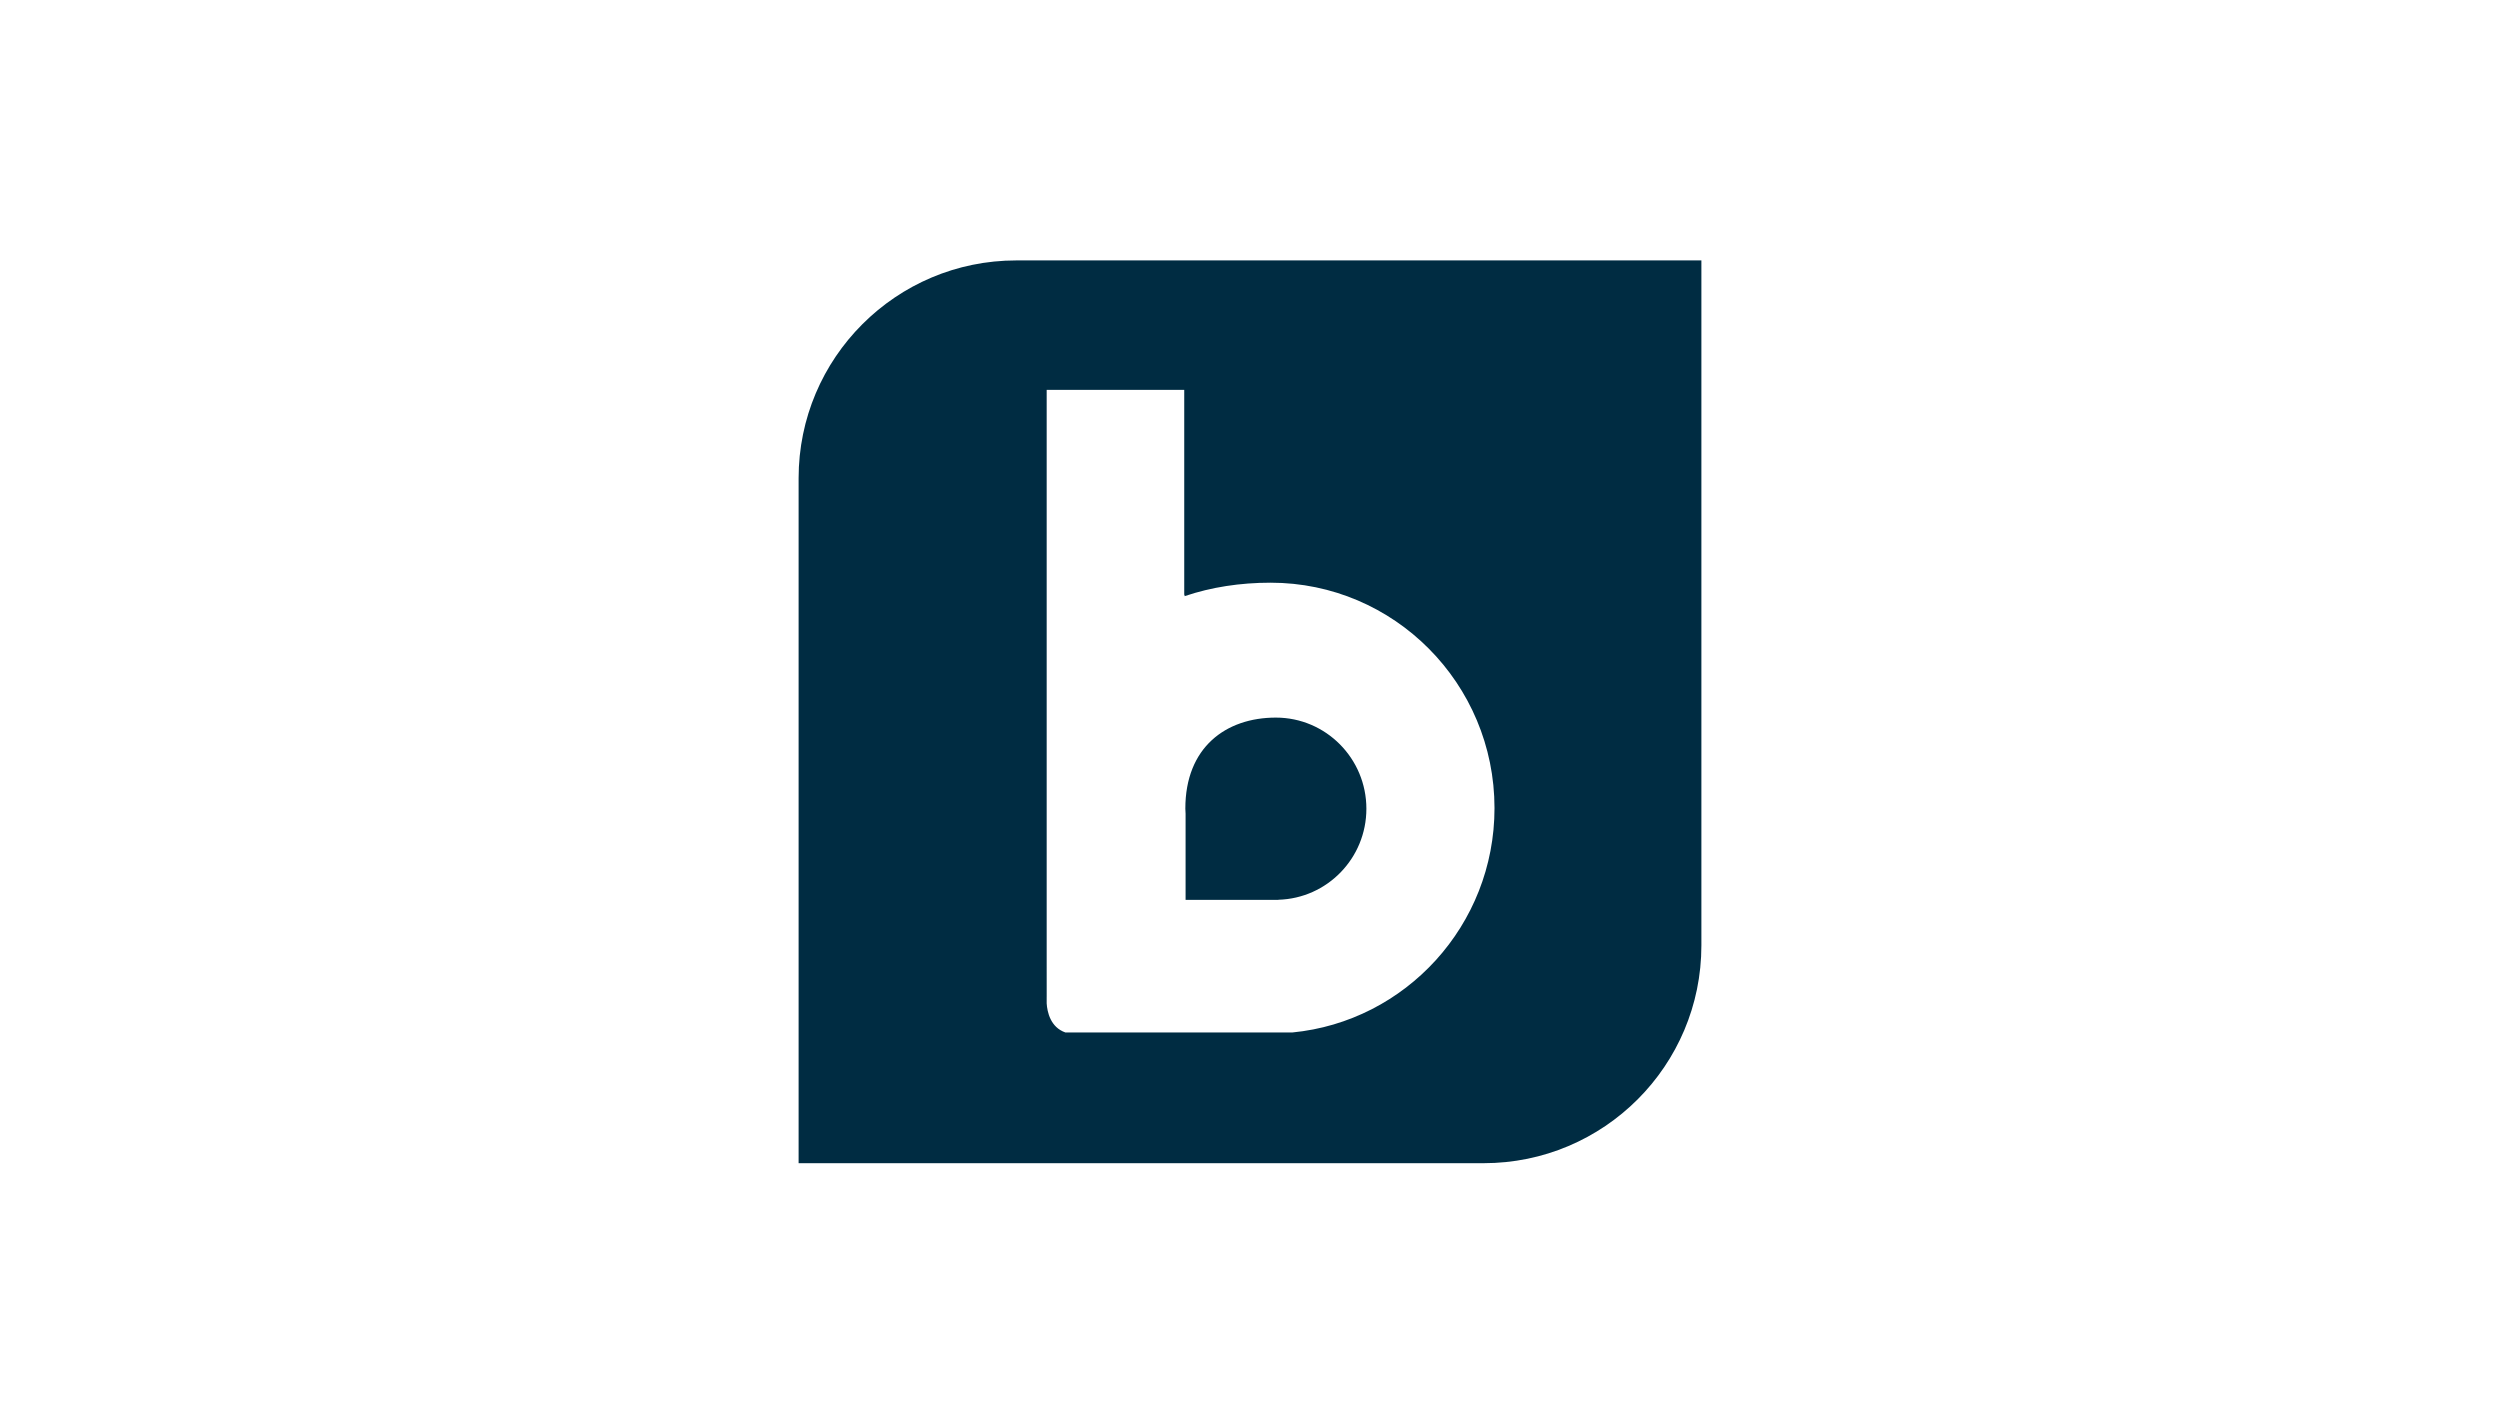 <svg version="1.1" viewBox="0 0 720 410" height="410px" width="720px" xmlns:xlink="http://www.w3.org/1999/xlink" xmlns="http://www.w3.org/2000/svg">
  <title>brand-btv-dark 2</title>
  <g fill-rule="evenodd" fill="none" stroke-width="1" stroke="none" id="brand-btv-dark">
    <path fill-rule="nonzero" fill="#002C42" id="Combined-Shape" d="M490,75 L490,272.279 C490,306.924 461.92,335 427.275,335 L230,335 L230,137.716 C230,103.071 258.08,75 292.708,75 L490,75 Z M341.059,112.284 L301.444,112.284 L301.444,276.769 C301.444,276.937 301.444,277.104 301.444,277.269 L301.445,280.076 C301.445,280.222 301.445,280.367 301.445,280.51 L301.446,282.146 C301.446,282.275 301.446,282.403 301.446,282.529 L301.447,283.958 C301.447,284.07 301.447,284.181 301.447,284.289 L301.448,286.765 L301.448,286.982 L301.444,287.138 L301.444,288.976 C301.6,291.415 302.51,295.857 306.843,297.356 L372.168,297.356 C404.833,294.193 430.417,266.455 430.417,232.738 C430.417,196.884 401.522,167.816 365.932,167.816 C357.188,167.816 348.842,169.098 341.237,171.672 L341.237,171.2 L341.059,171.776 L341.059,112.284 Z M367.449,206.668 C381.836,206.668 393.518,218.42 393.518,232.915 C393.518,247.172 382.226,258.733 368.177,259.128 L368.177,259.167 L341.449,259.167 L341.449,234.367 C341.427,233.89 341.38,233.409 341.38,232.915 C341.354,215.235 353.058,206.668 367.449,206.668 Z"></path>
  </g>
</svg>
